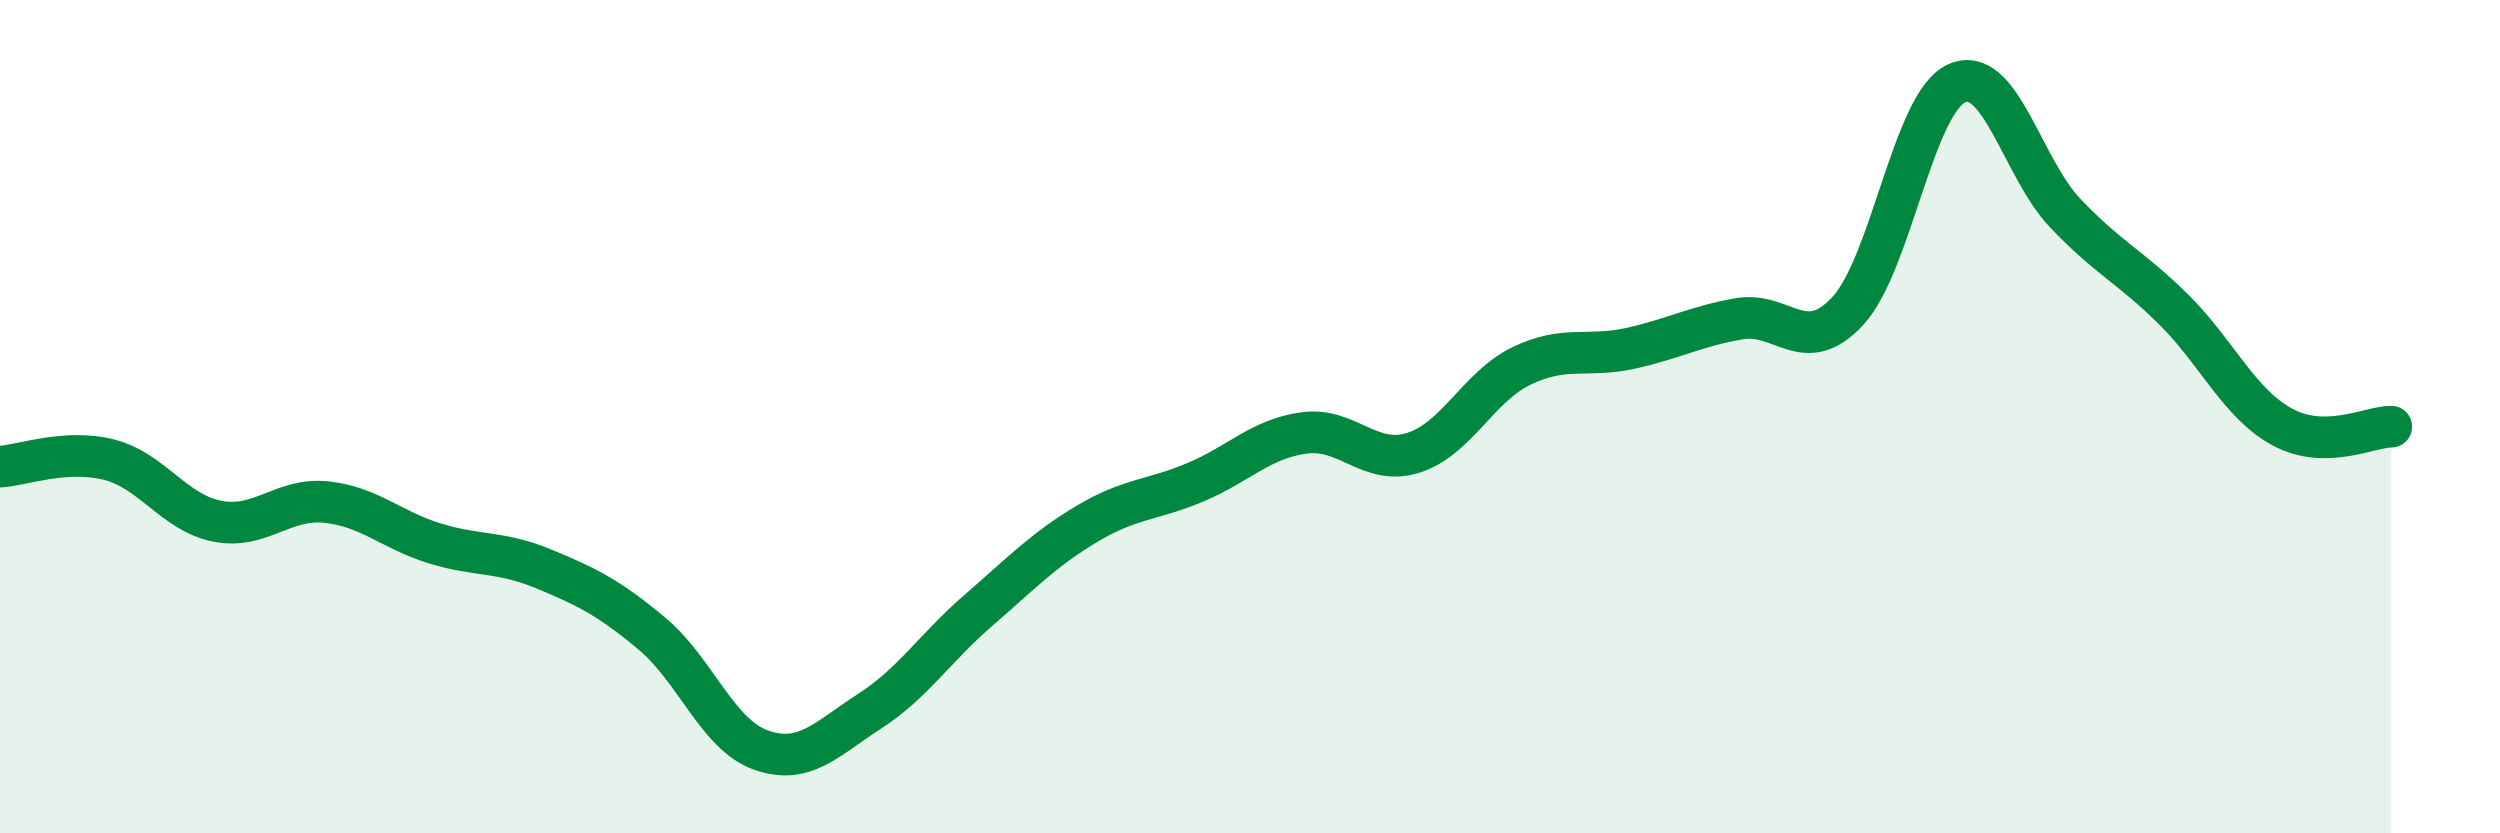 
    <svg width="60" height="20" viewBox="0 0 60 20" xmlns="http://www.w3.org/2000/svg">
      <path
        d="M 0,11.2 C 0.52,11.17 1.57,10.77 2.61,11.03 C 3.65,11.29 4.18,12.31 5.22,12.51 C 6.26,12.71 6.79,11.94 7.83,12.05 C 8.87,12.16 9.39,12.72 10.43,13.04 C 11.47,13.36 12,13.22 13.04,13.65 C 14.08,14.08 14.61,14.34 15.65,15.21 C 16.69,16.08 17.22,17.63 18.26,18 C 19.3,18.37 19.83,17.74 20.87,17.07 C 21.91,16.4 22.44,15.55 23.48,14.65 C 24.52,13.75 25.05,13.19 26.09,12.57 C 27.13,11.95 27.66,12.01 28.7,11.57 C 29.74,11.13 30.26,10.53 31.3,10.39 C 32.34,10.25 32.87,11.19 33.91,10.87 C 34.95,10.55 35.48,9.28 36.52,8.78 C 37.56,8.28 38.09,8.59 39.13,8.36 C 40.17,8.13 40.7,7.83 41.74,7.65 C 42.78,7.47 43.31,8.59 44.35,7.46 C 45.39,6.33 45.92,2.47 46.96,2 C 48,1.53 48.53,4.03 49.57,5.12 C 50.61,6.21 51.13,6.4 52.17,7.43 C 53.21,8.46 53.74,9.69 54.78,10.25 C 55.82,10.81 56.87,10.24 57.39,10.24L57.39 20L0 20Z"
        fill="#008740"
        opacity="0.1"
        stroke-linecap="round"
        stroke-linejoin="round"
      />
      <path
        d="M 0,11.2 C 0.52,11.17 1.57,10.77 2.61,11.03 C 3.65,11.29 4.18,12.31 5.22,12.51 C 6.26,12.71 6.79,11.94 7.83,12.05 C 8.87,12.16 9.39,12.72 10.43,13.04 C 11.47,13.36 12,13.22 13.04,13.65 C 14.08,14.08 14.61,14.34 15.65,15.21 C 16.69,16.08 17.22,17.63 18.26,18 C 19.3,18.37 19.83,17.74 20.87,17.07 C 21.91,16.4 22.44,15.55 23.48,14.65 C 24.52,13.75 25.05,13.19 26.09,12.57 C 27.13,11.95 27.66,12.01 28.7,11.57 C 29.74,11.13 30.26,10.53 31.3,10.39 C 32.34,10.25 32.87,11.19 33.91,10.87 C 34.95,10.55 35.48,9.28 36.52,8.78 C 37.56,8.28 38.09,8.59 39.13,8.36 C 40.17,8.13 40.7,7.83 41.74,7.65 C 42.78,7.47 43.31,8.59 44.35,7.46 C 45.39,6.33 45.92,2.47 46.96,2 C 48,1.53 48.53,4.03 49.57,5.12 C 50.61,6.21 51.13,6.4 52.17,7.43 C 53.21,8.46 53.74,9.69 54.78,10.25 C 55.82,10.81 56.87,10.24 57.39,10.24"
        stroke="#008740"
        stroke-width="1"
        fill="none"
        stroke-linecap="round"
        stroke-linejoin="round"
      />
    </svg>
  